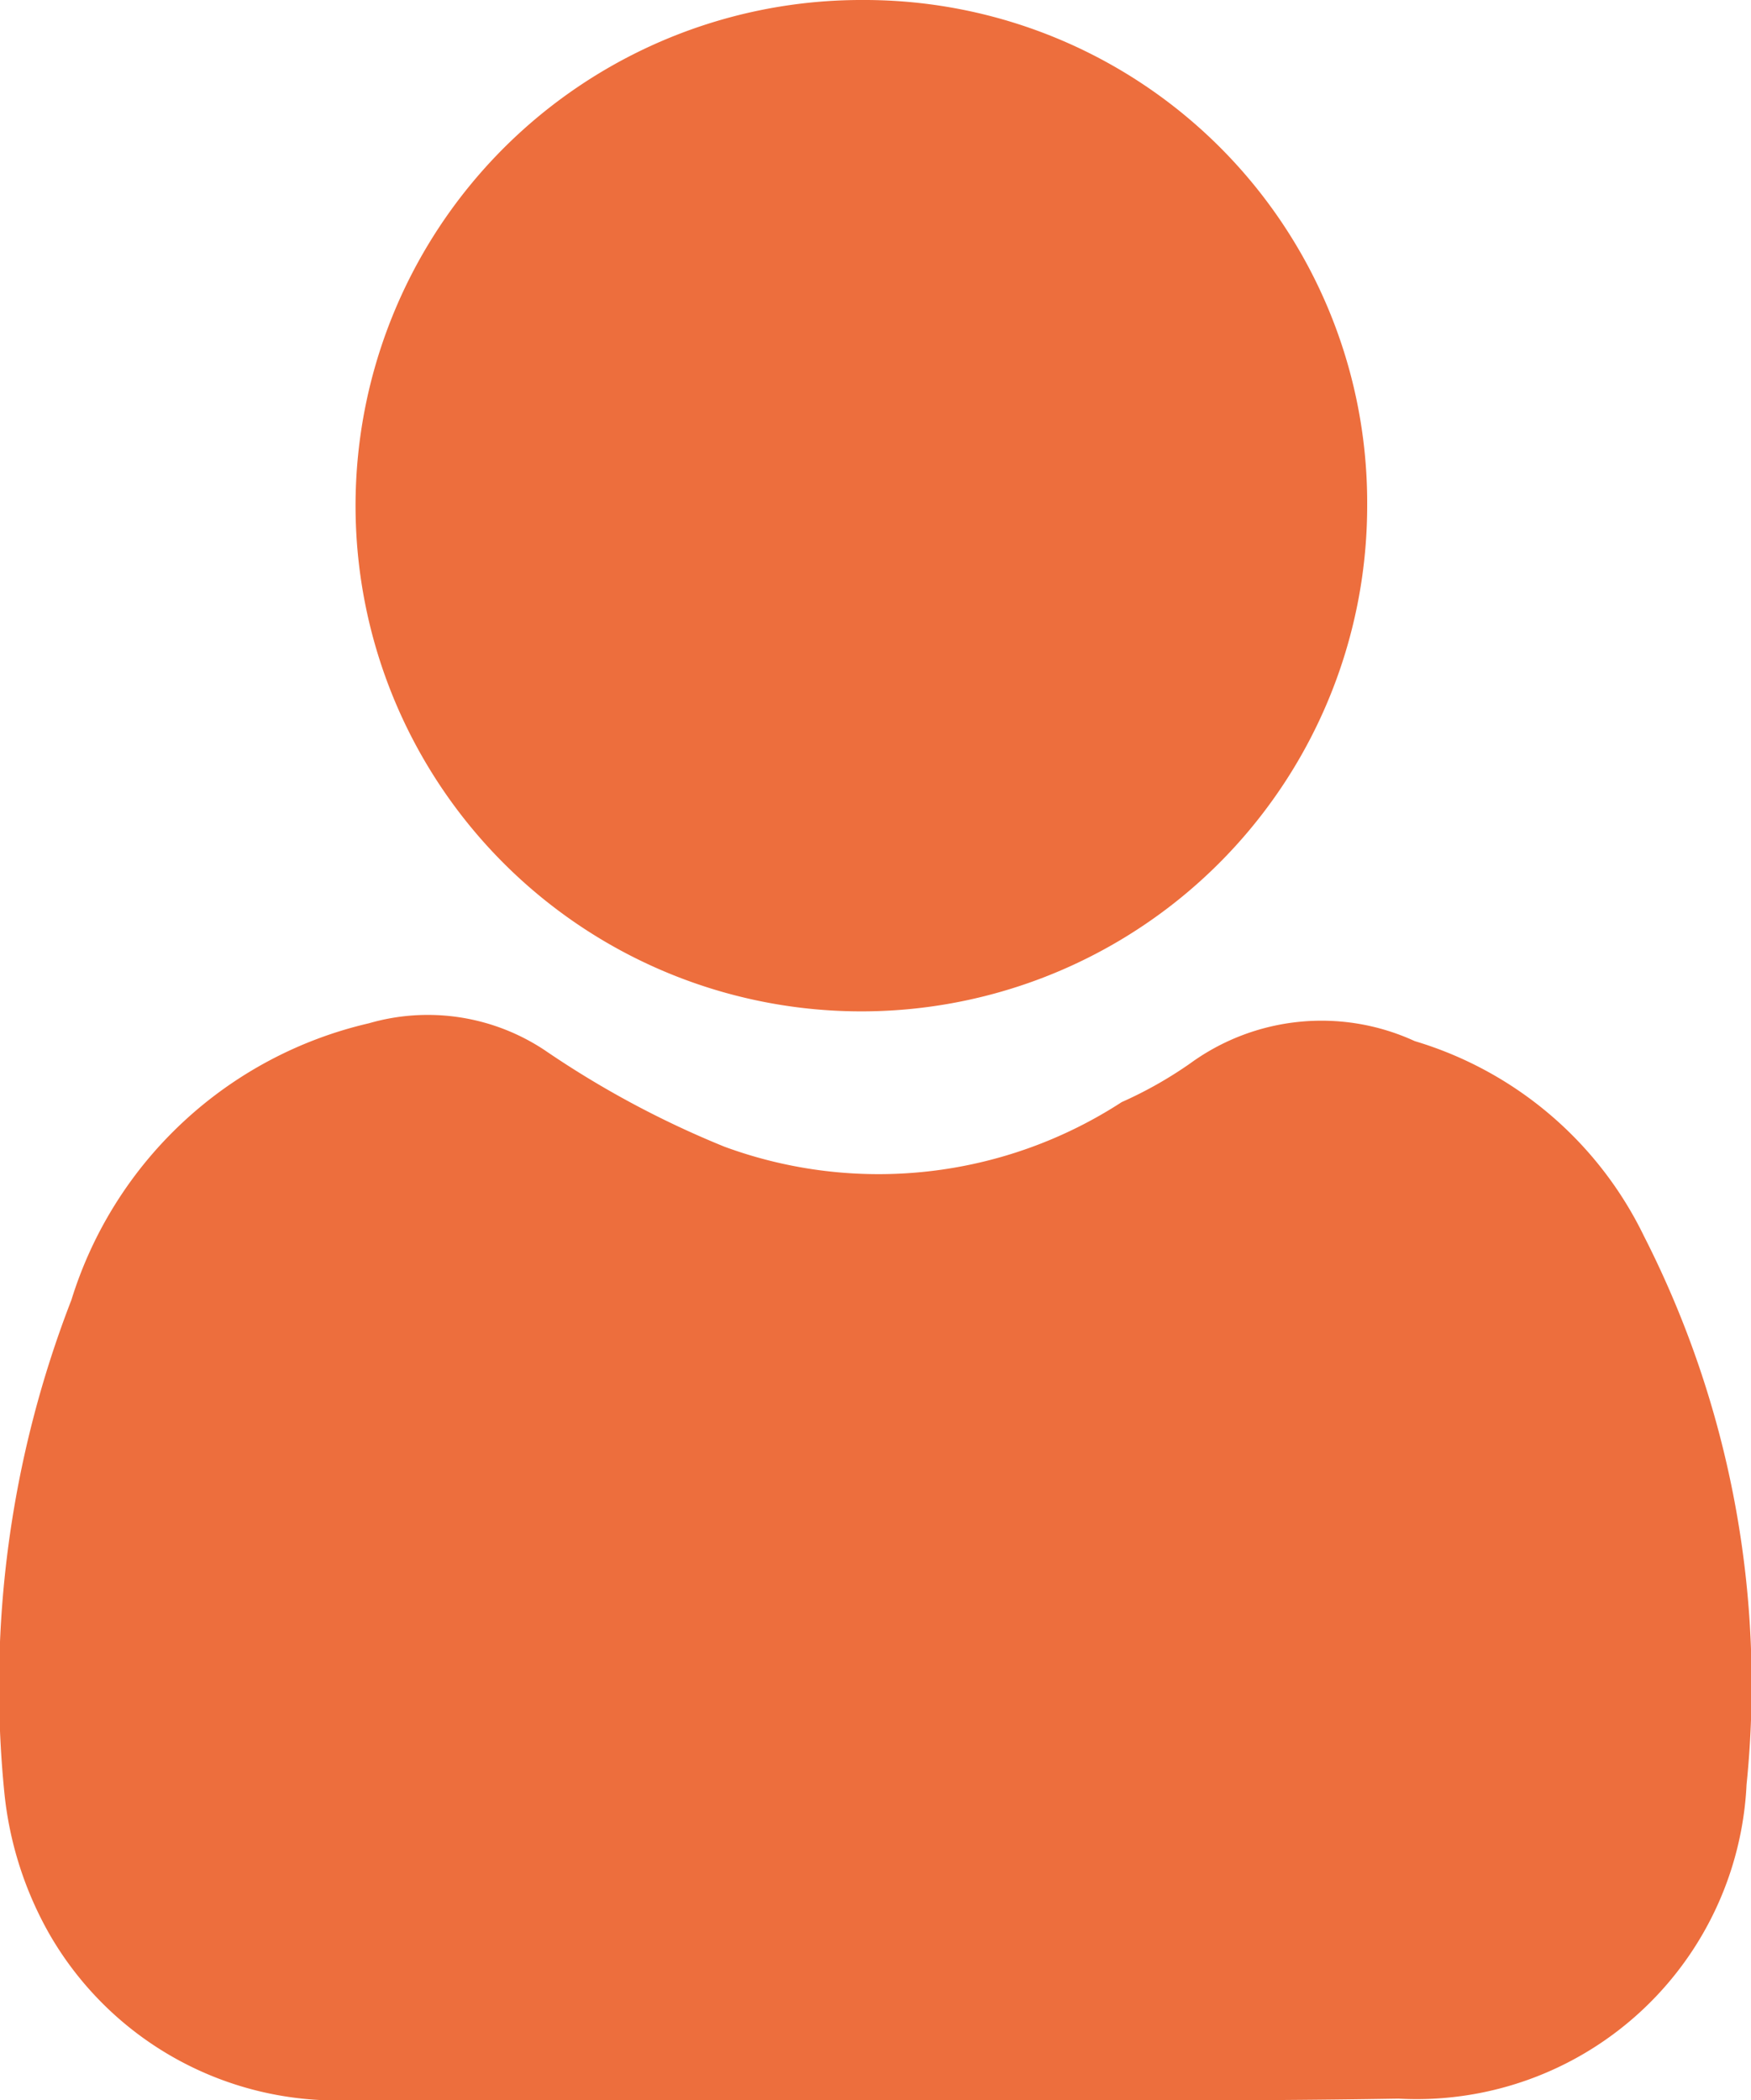 <?xml version="1.0" encoding="UTF-8"?> <svg xmlns="http://www.w3.org/2000/svg" id="Режим_изоляции" data-name="Режим изоляции" viewBox="0 0 11.77 14.12"><defs><style>.cls-1{fill:#ed6e3d;}</style></defs><path class="cls-1" d="M5.9,14.12c-1.18,0-2.36,0-3.53,0A2.23,2.23,0,0,1,.33,13a2.41,2.41,0,0,1-.3-.94A7.19,7.19,0,0,1,.48,8.74a2.74,2.74,0,0,1,2-1.86,1.42,1.42,0,0,1,1.18.18,6.42,6.42,0,0,0,1.21.65,3,3,0,0,0,2.67-.3A2.75,2.75,0,0,0,8,7.15,1.5,1.5,0,0,1,9.51,7a2.51,2.51,0,0,1,1.54,1.31A6.64,6.64,0,0,1,11.74,12,2.22,2.22,0,0,1,9.4,14.11C8.23,14.13,7.06,14.12,5.9,14.12Z"></path><path class="cls-1" d="M9.19,3.4A3.4,3.4,0,1,1,5.8,0,3.38,3.38,0,0,1,9.19,3.4Z"></path></svg> 